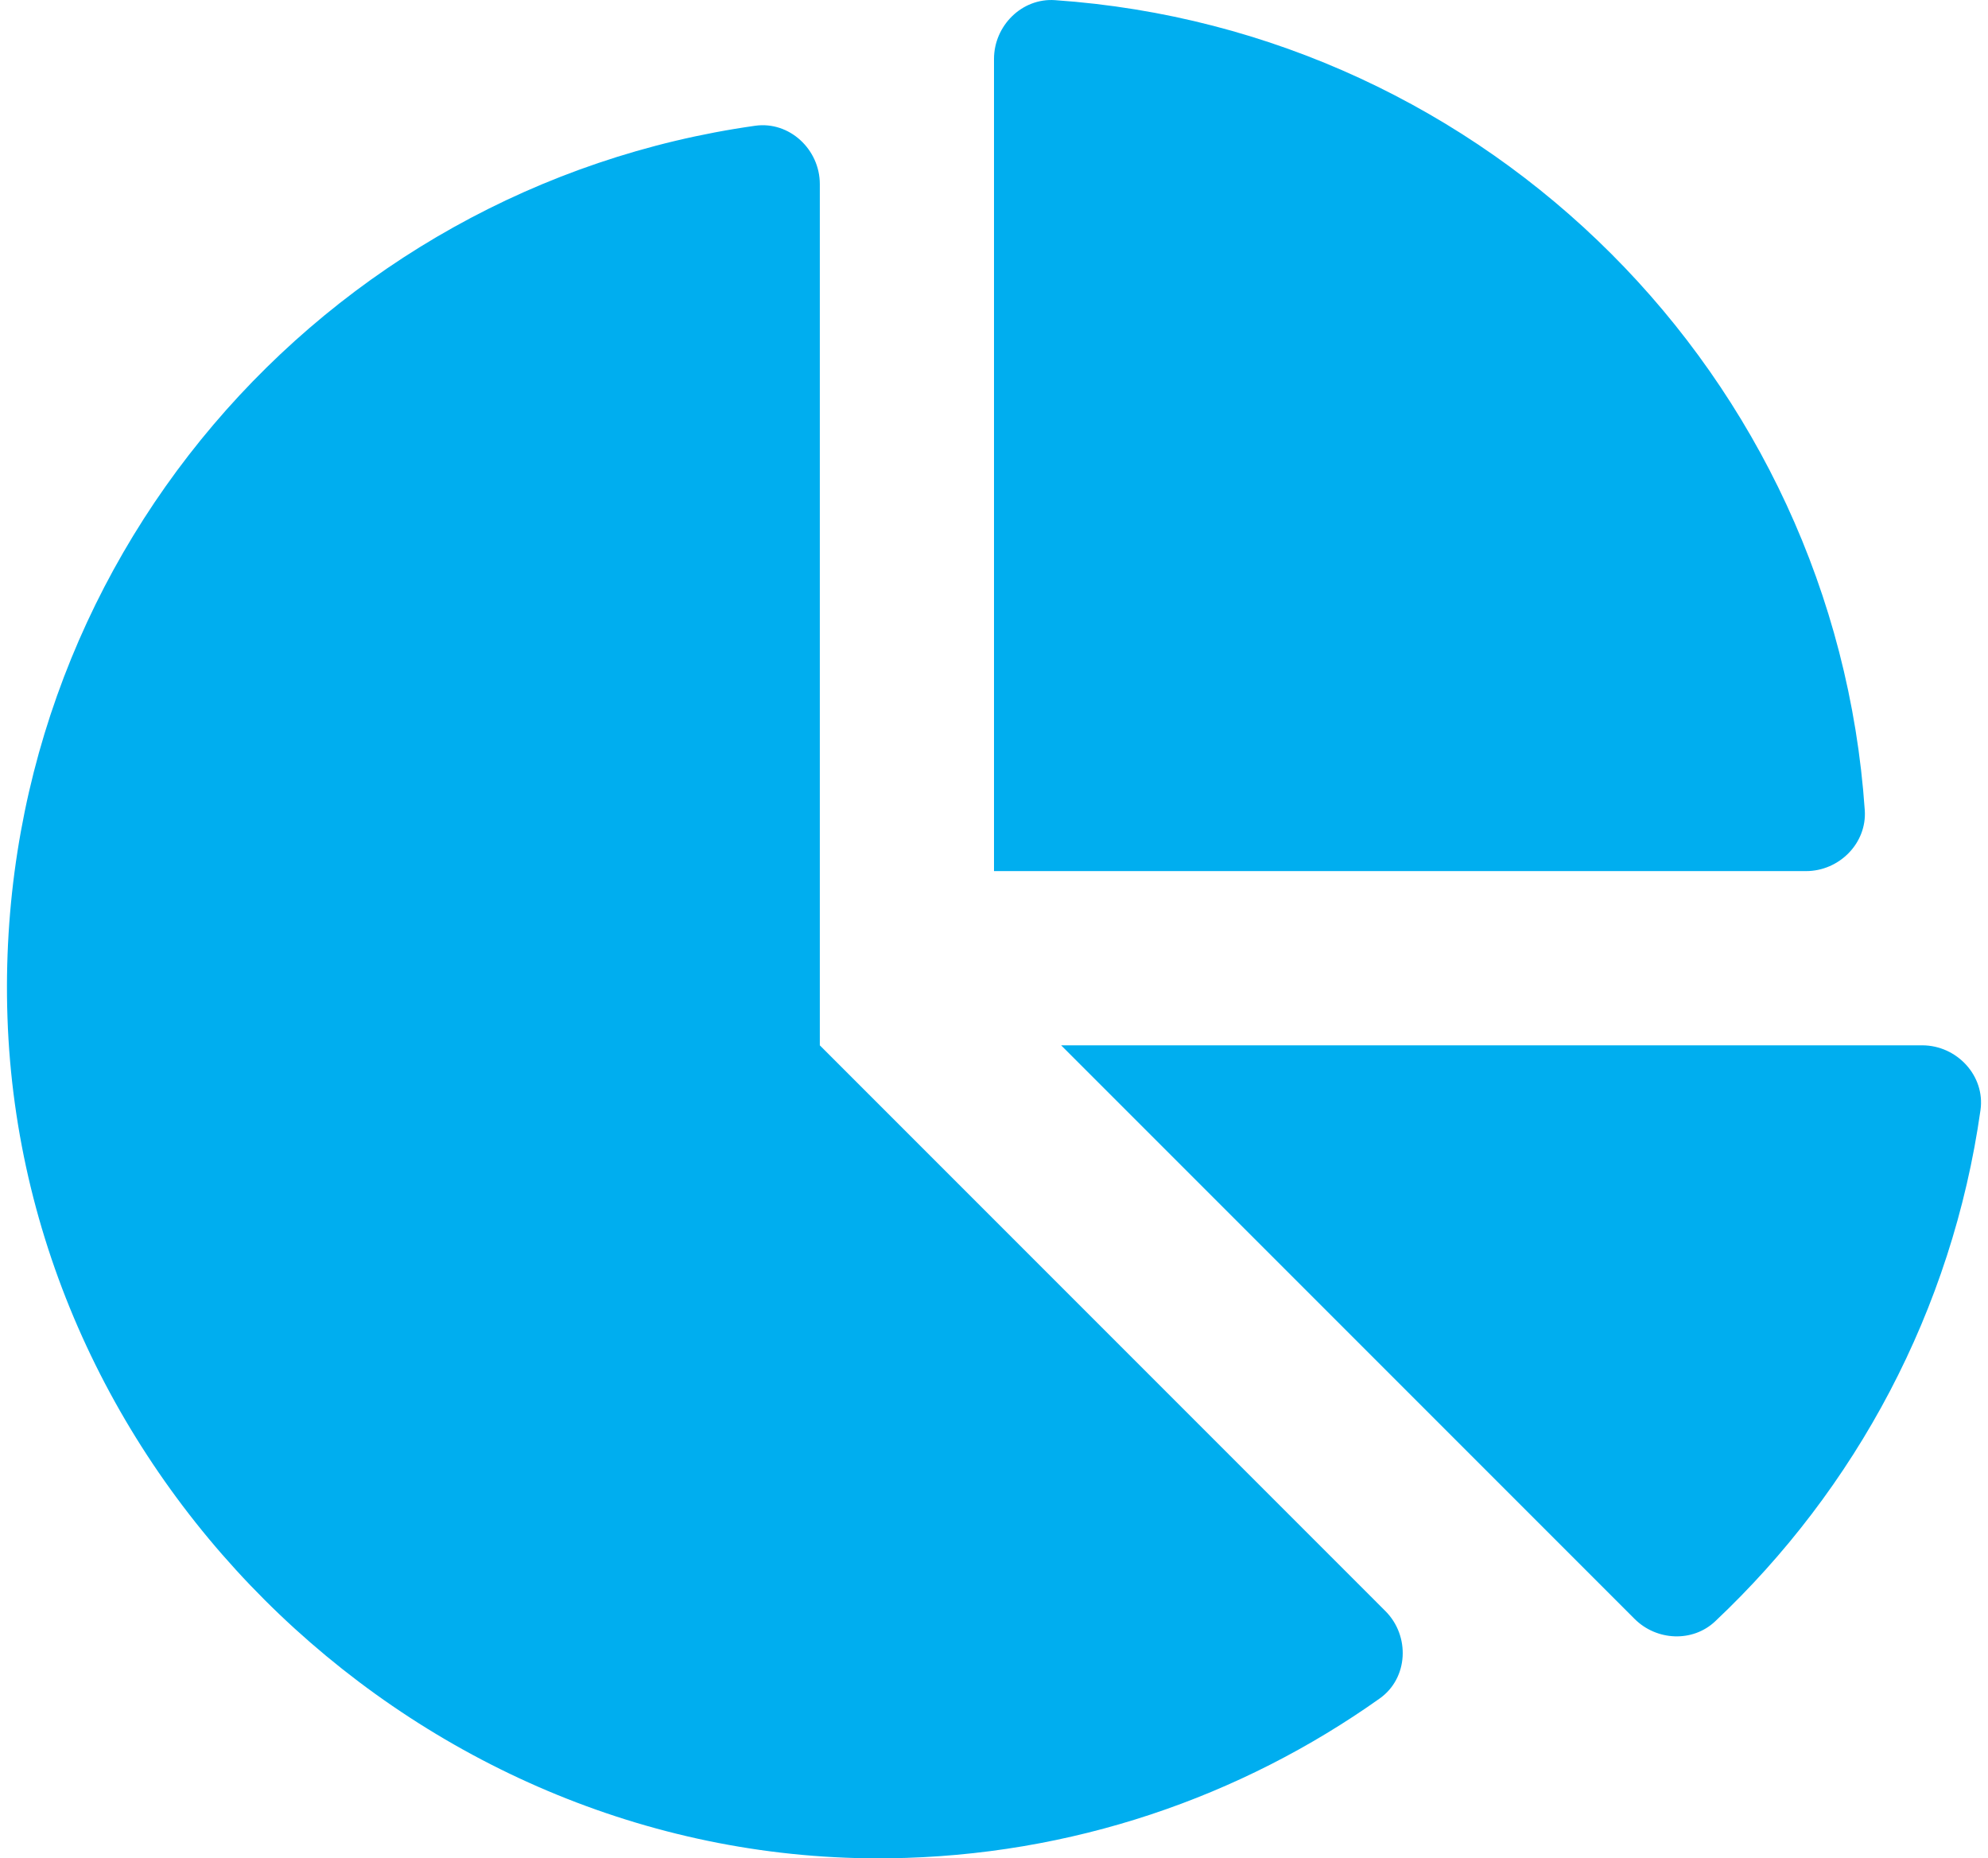 <svg xmlns="http://www.w3.org/2000/svg" aria-hidden="true" role="img" width="1.07em" height="1em" preserveAspectRatio="xMidYMid meet" viewBox="0 0 544 512"><path fill="#00aeef" d="M527.79 288H290.5l158.03 158.03c6.04 6.04 15.98 6.53 22.19.68c38.7-36.46 65.32-85.61 73.13-140.86c1.34-9.46-6.51-17.85-16.06-17.85zm-15.83-64.8C503.72 103.74 408.26 8.28 288.8.04C279.68-.59 272 7.1 272 16.24V240h223.77c9.14 0 16.82-7.68 16.19-16.8zM224 288V50.71c0-9.55-8.39-17.4-17.84-16.06C86.99 51.49-4.1 155.6.14 280.37C4.5 408.51 114.83 513.59 243.03 511.98c50.4-.63 96.97-16.87 135.26-44.03c7.9-5.6 8.42-17.23 1.57-24.08L224 288z"/></svg>